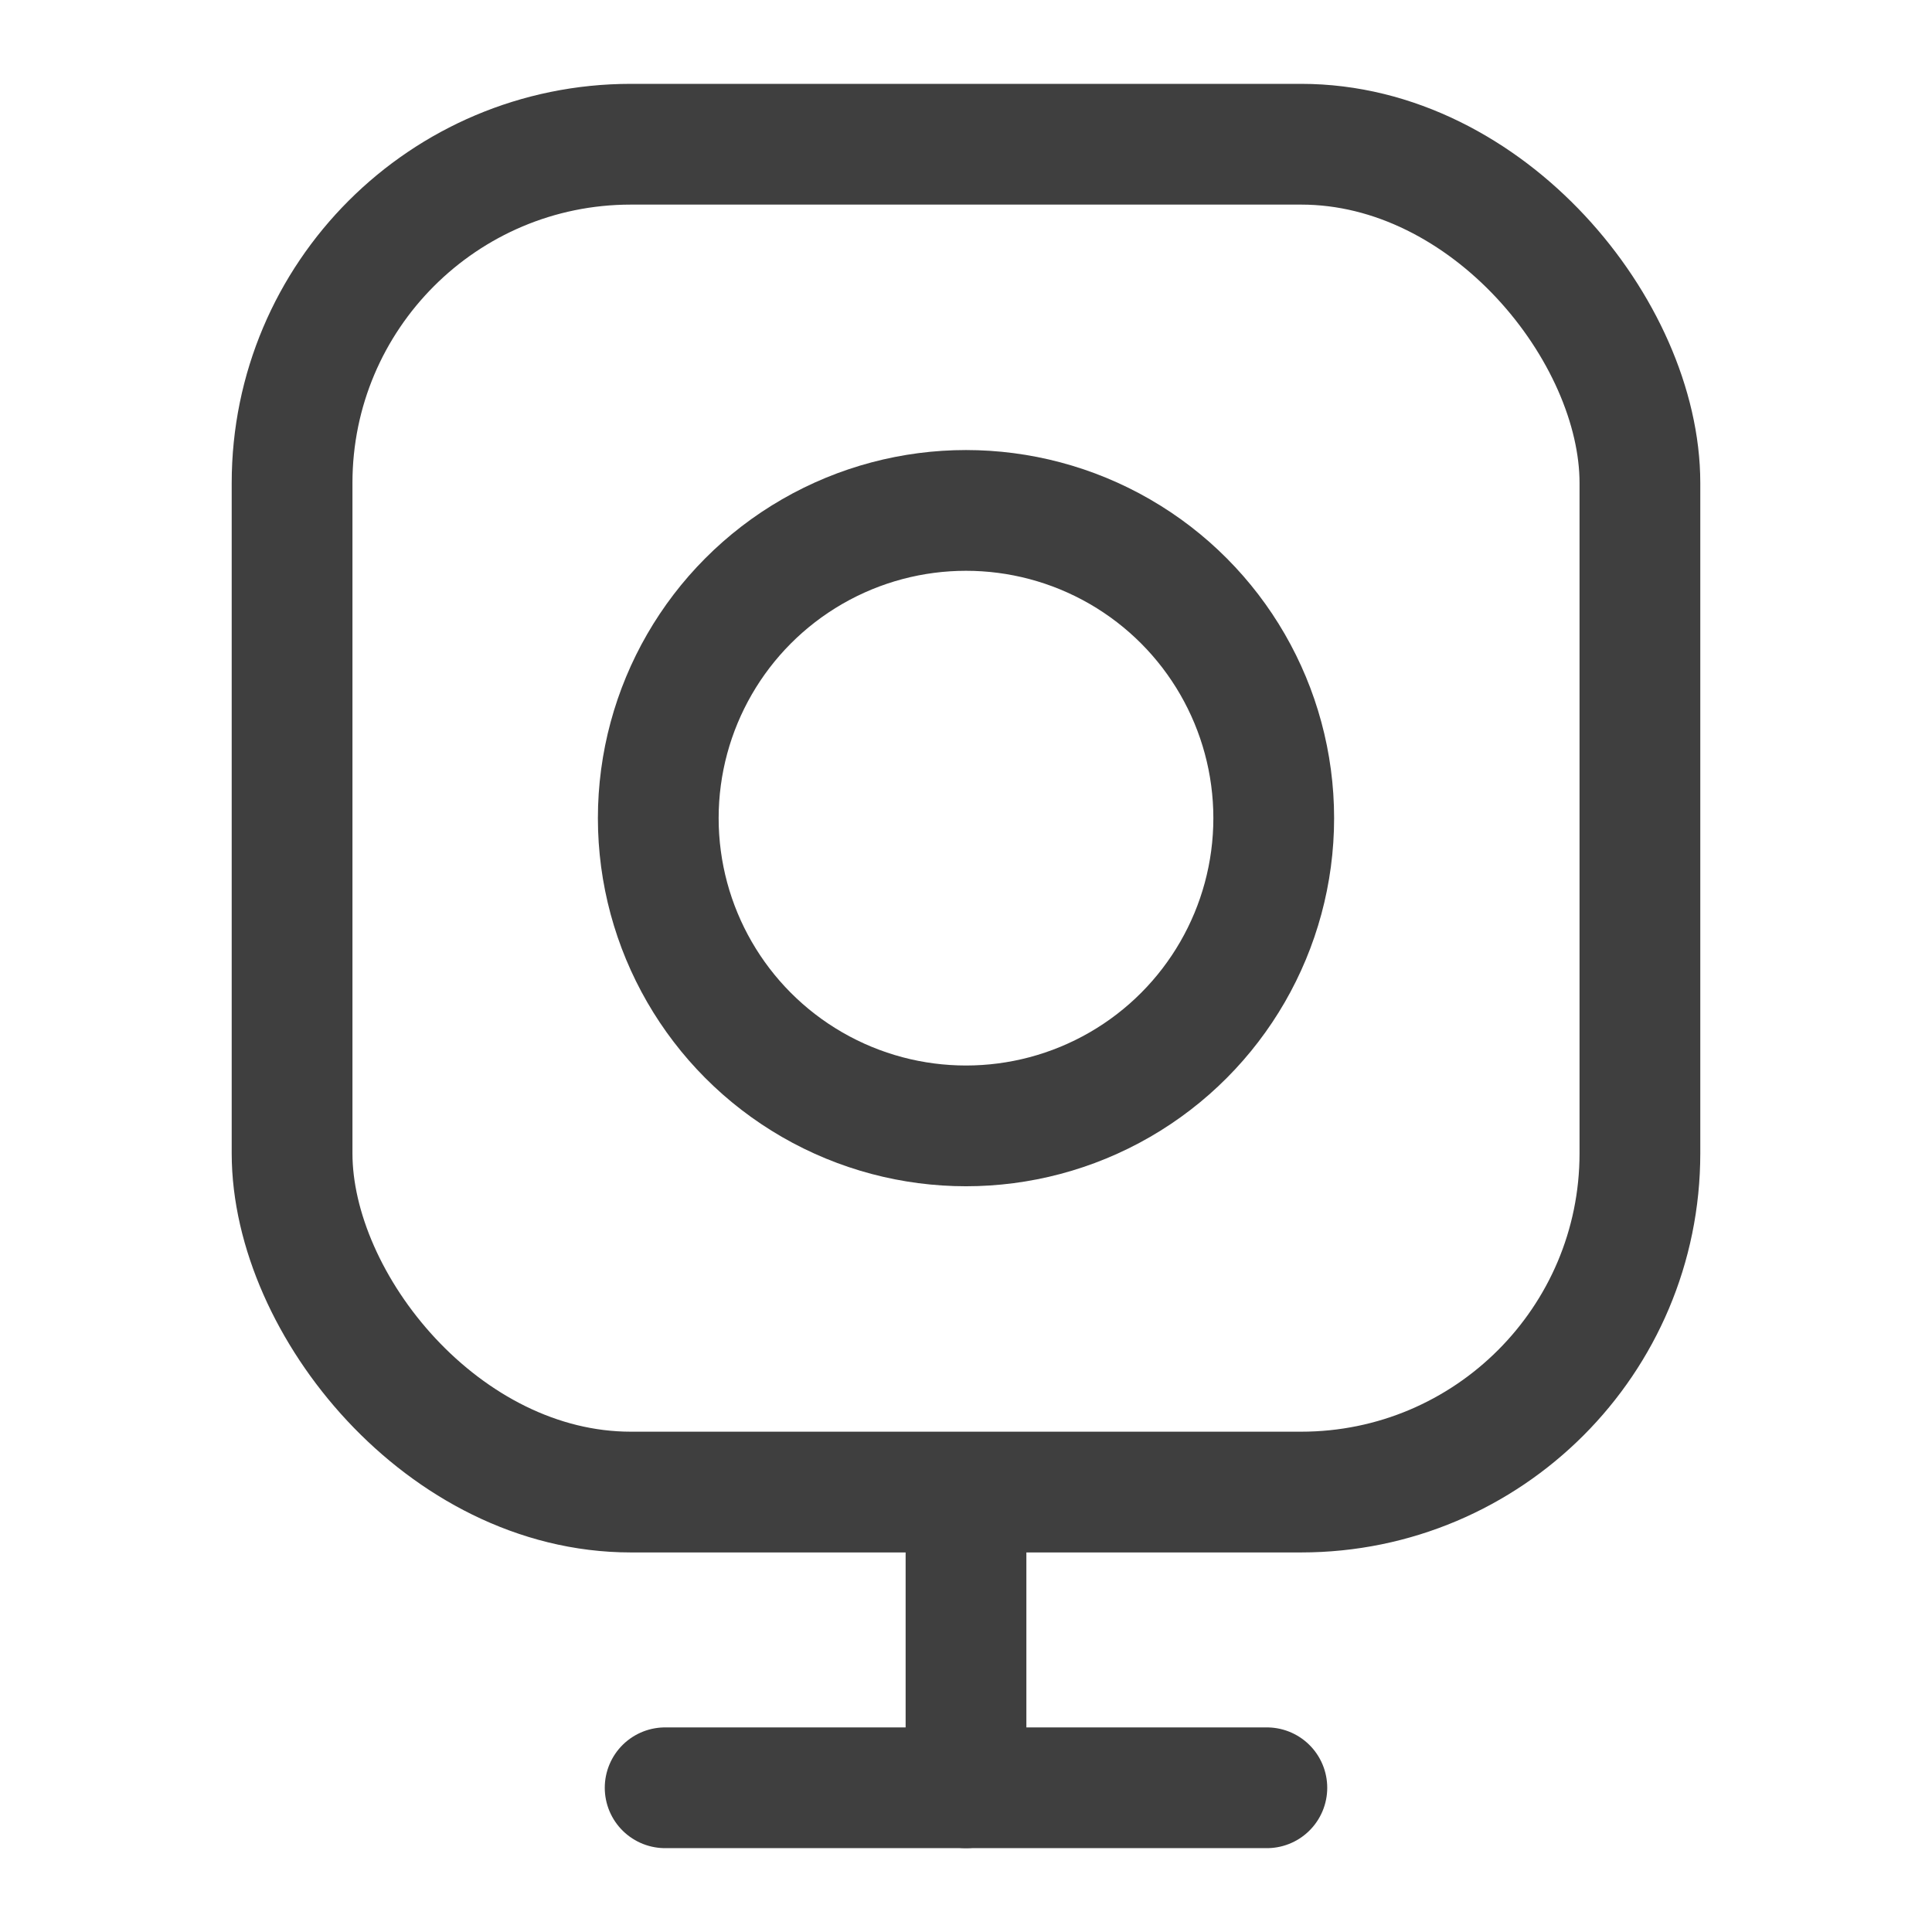 <svg id="Layer_1" data-name="Layer 1" xmlns="http://www.w3.org/2000/svg" width="192" height="192" viewBox="0 0 192 192"><defs><style>.cls-1,.cls-2,.cls-3{fill:none;}.cls-2,.cls-3{stroke:#3f3f3f;stroke-miterlimit:10;stroke-width:12px;}.cls-3{stroke-linecap:round;}</style></defs><rect class="cls-1" width="192" height="192"/><rect class="cls-2" x="29.026" y="14.333" width="133.947" height="133.947" rx="33.667"/><circle class="cls-2" cx="96" cy="81.307" r="30.582"/><line class="cls-3" x1="66.101" y1="177.667" x2="125.899" y2="177.667"/><line class="cls-3" x1="96" y1="152.039" x2="96" y2="177.667"/></svg>
